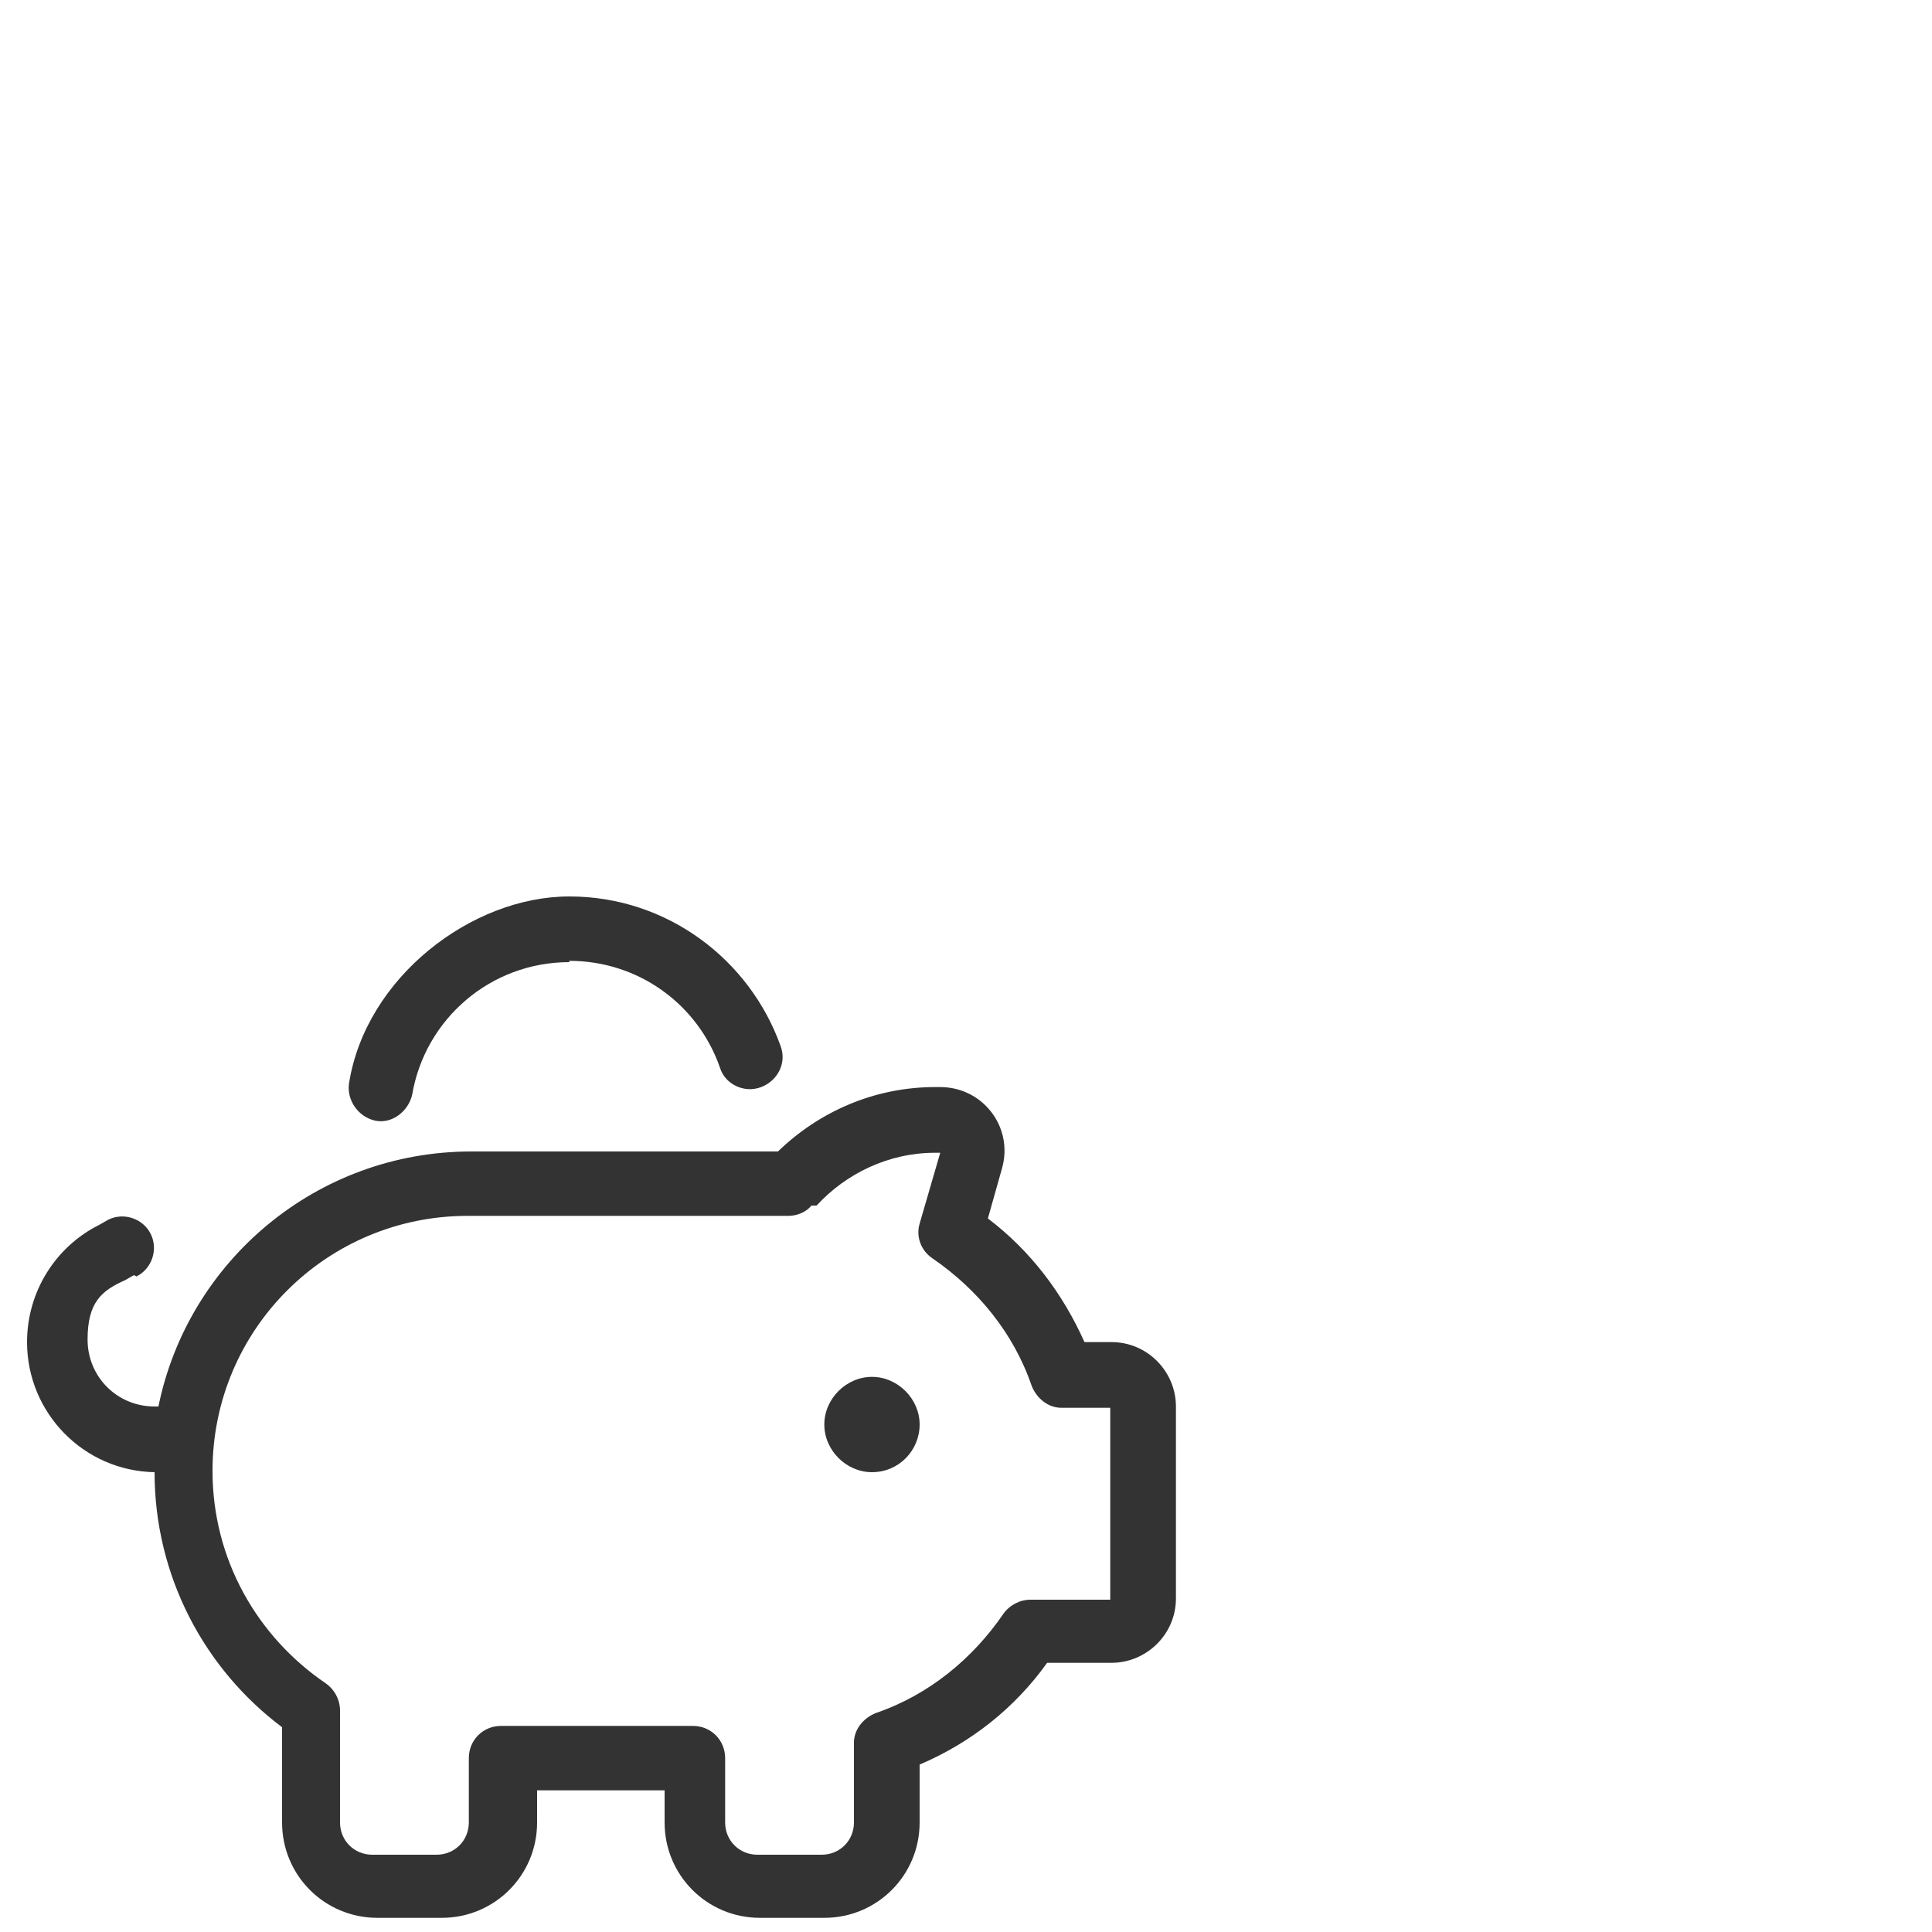 <?xml version="1.0" encoding="UTF-8"?>
<svg xmlns="http://www.w3.org/2000/svg" version="1.1" viewBox="0 0 150 150">
  <defs>
    <style>
      .cls-1 {
        fill: #333;
      }
    </style>
  </defs>
  <g>
    <g id="Ebene_1">
      <path class="cls-1" d="M44.2,74.6c5.4,0,10,3.4,11.7,8.3.4,1.3,1.9,2,3.2,1.5s2-1.9,1.5-3.2c-2.4-6.7-8.8-11.6-16.4-11.6s-15.8,6.3-17.1,14.5c-.2,1.3.7,2.6,2,2.9s2.6-.7,2.9-2c1-5.9,6.1-10.3,12.2-10.3ZM10.6,99.1c1.2-.6,1.7-2.1,1.1-3.3s-2.1-1.7-3.3-1.1l-.7.4c-3.4,1.7-5.6,5.2-5.6,9.1,0,5.5,4.4,10,9.9,10.1h0c0,8.1,3.9,15.3,9.9,19.8v7.4c0,4.1,3.3,7.4,7.4,7.4h5c4.1,0,7.4-3.3,7.4-7.4v-2.5h9.9v2.5c0,4.1,3.3,7.4,7.4,7.4h5c4.1,0,7.4-3.3,7.4-7.4v-4.5c4-1.7,7.4-4.4,9.9-7.9h5c2.7,0,5-2.2,5-5v-14.9c0-2.7-2.2-5-5-5h-2.1c-1.7-3.8-4.2-7.1-7.5-9.6l1.1-3.9c.9-3.2-1.5-6.3-4.8-6.3h-.4c-4.7,0-9,1.9-12.2,5h-23.8c-12,0-22,8.5-24.3,19.8h-.3c-2.9,0-5.2-2.3-5.2-5.2s1.1-3.8,2.9-4.6l.7-.4h0ZM67.7,114.3c2.1,0,3.7-1.7,3.7-3.7s-1.7-3.7-3.7-3.7-3.7,1.7-3.7,3.7,1.7,3.7,3.7,3.7ZM63.4,93.6c2.3-2.5,5.6-4.1,9.2-4.1h.4l-1.6,5.5c-.3,1,.1,2.1,1,2.7,3.5,2.4,6.3,5.8,7.7,9.9.4,1,1.3,1.7,2.3,1.7h3.8v14.9h-6.2c-.8,0-1.6.4-2.1,1.1-2.4,3.5-5.8,6.3-9.9,7.7-1,.4-1.7,1.3-1.7,2.3v6.2c0,1.4-1.1,2.5-2.5,2.5h-5c-1.4,0-2.5-1.1-2.5-2.5v-5c0-1.4-1.1-2.5-2.5-2.5h-14.9c-1.4,0-2.5,1.1-2.5,2.5v5c0,1.4-1.1,2.5-2.5,2.5h-5c-1.4,0-2.5-1.1-2.5-2.5v-8.7c0-.8-.4-1.6-1.1-2.1-5.3-3.6-8.8-9.6-8.8-16.5,0-11,8.9-19.8,19.8-19.8h24.9c.7,0,1.4-.3,1.8-.8h0Z"></path>
    </g>
  </g>
</svg>
